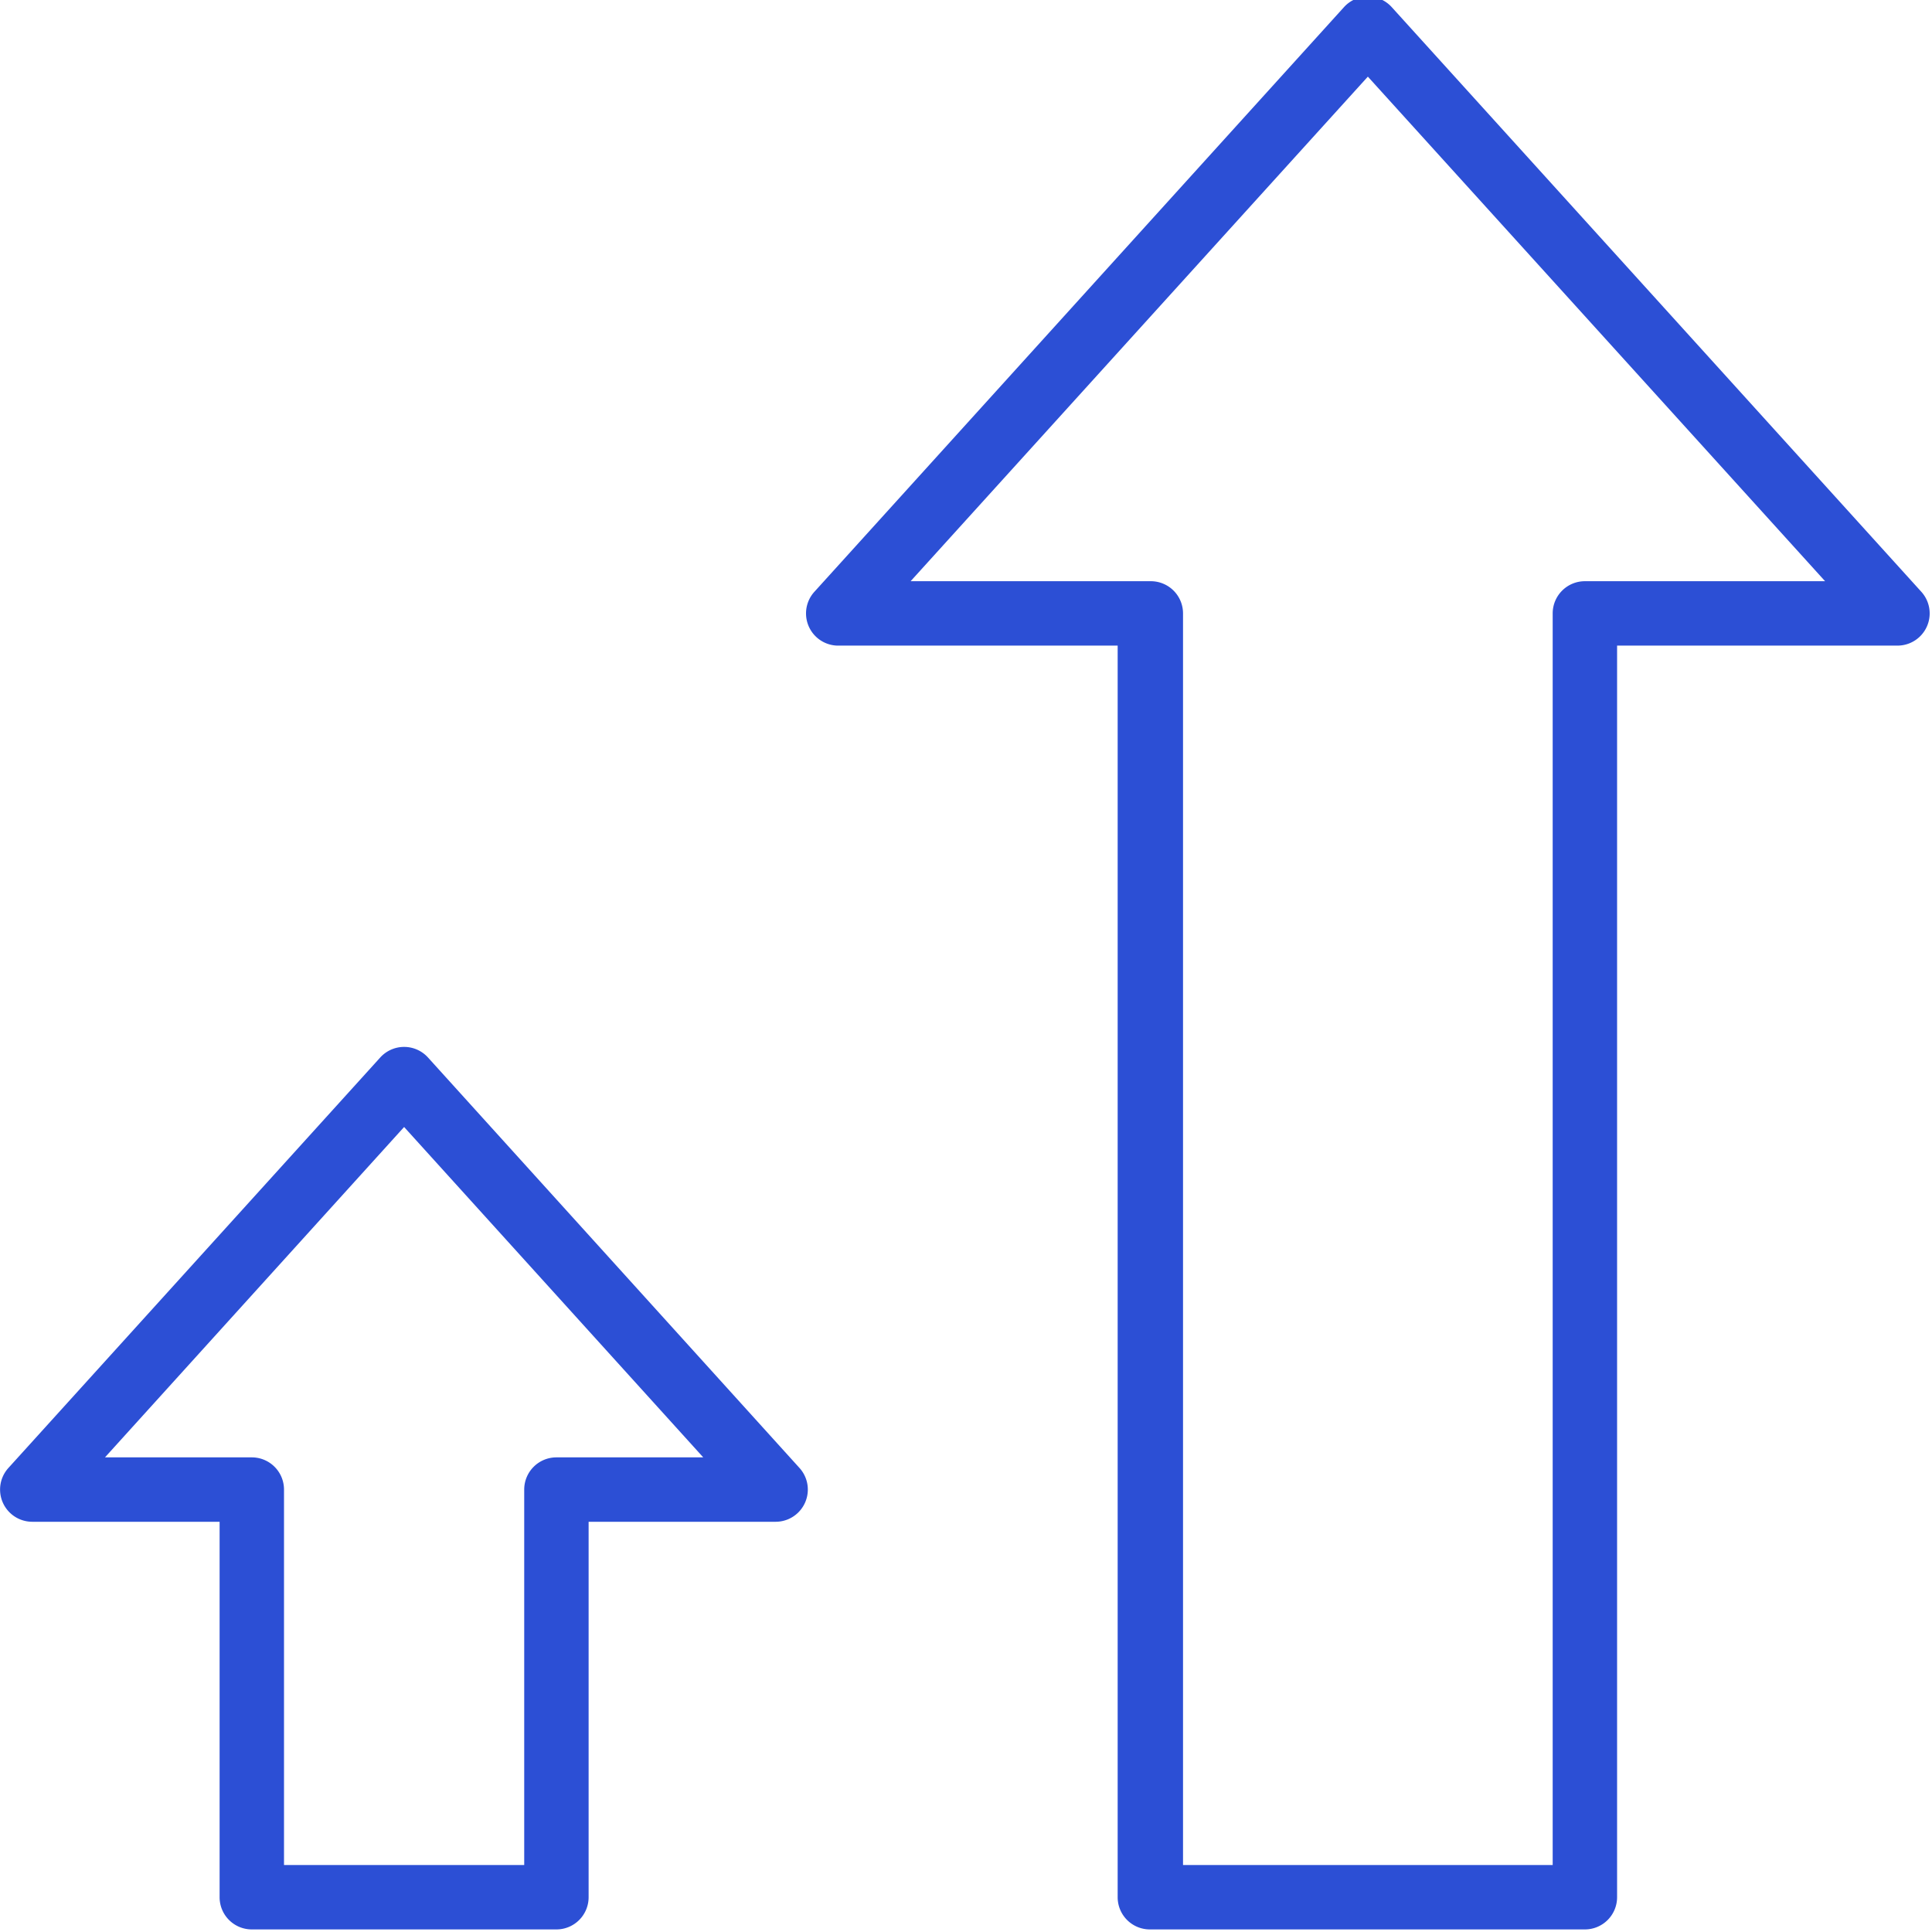 <?xml version="1.0" encoding="UTF-8"?> <svg xmlns="http://www.w3.org/2000/svg" id="Laag_1" data-name="Laag 1" viewBox="0 0 60 60"><defs><style>.cls-1{fill:#2c4fd5;}</style></defs><title>extra-stap</title><path class="cls-1" d="M17.28,59.92H7.82a1,1,0,0,1-1-1V47.26H1a1,1,0,0,1-.74-1.67L11.81,32.84a1,1,0,0,1,1.48,0L24.83,45.59a1,1,0,0,1-.74,1.67H18.28V58.92A1,1,0,0,1,17.28,59.92Zm-8.46-2h7.46V46.26a1,1,0,0,1,1-1h4.56L12.55,35,3.26,45.26H7.82a1,1,0,0,1,1,1Z"></path><path class="cls-1" d="M59.67,18.38,43.22.22a1,1,0,0,0-1.48,0L25.29,18.38A1,1,0,0,0,26,20.05h8.71V58.92a1,1,0,0,0,1,1H49.22a1,1,0,0,0,1-1V20.05h8.71a1,1,0,0,0,.74-1.67Zm-10.45-.33a1,1,0,0,0-1,1V57.92H36.74V19.05a1,1,0,0,0-1-1H28.28L42.48,2.38l14.2,15.67Z"></path></svg> 